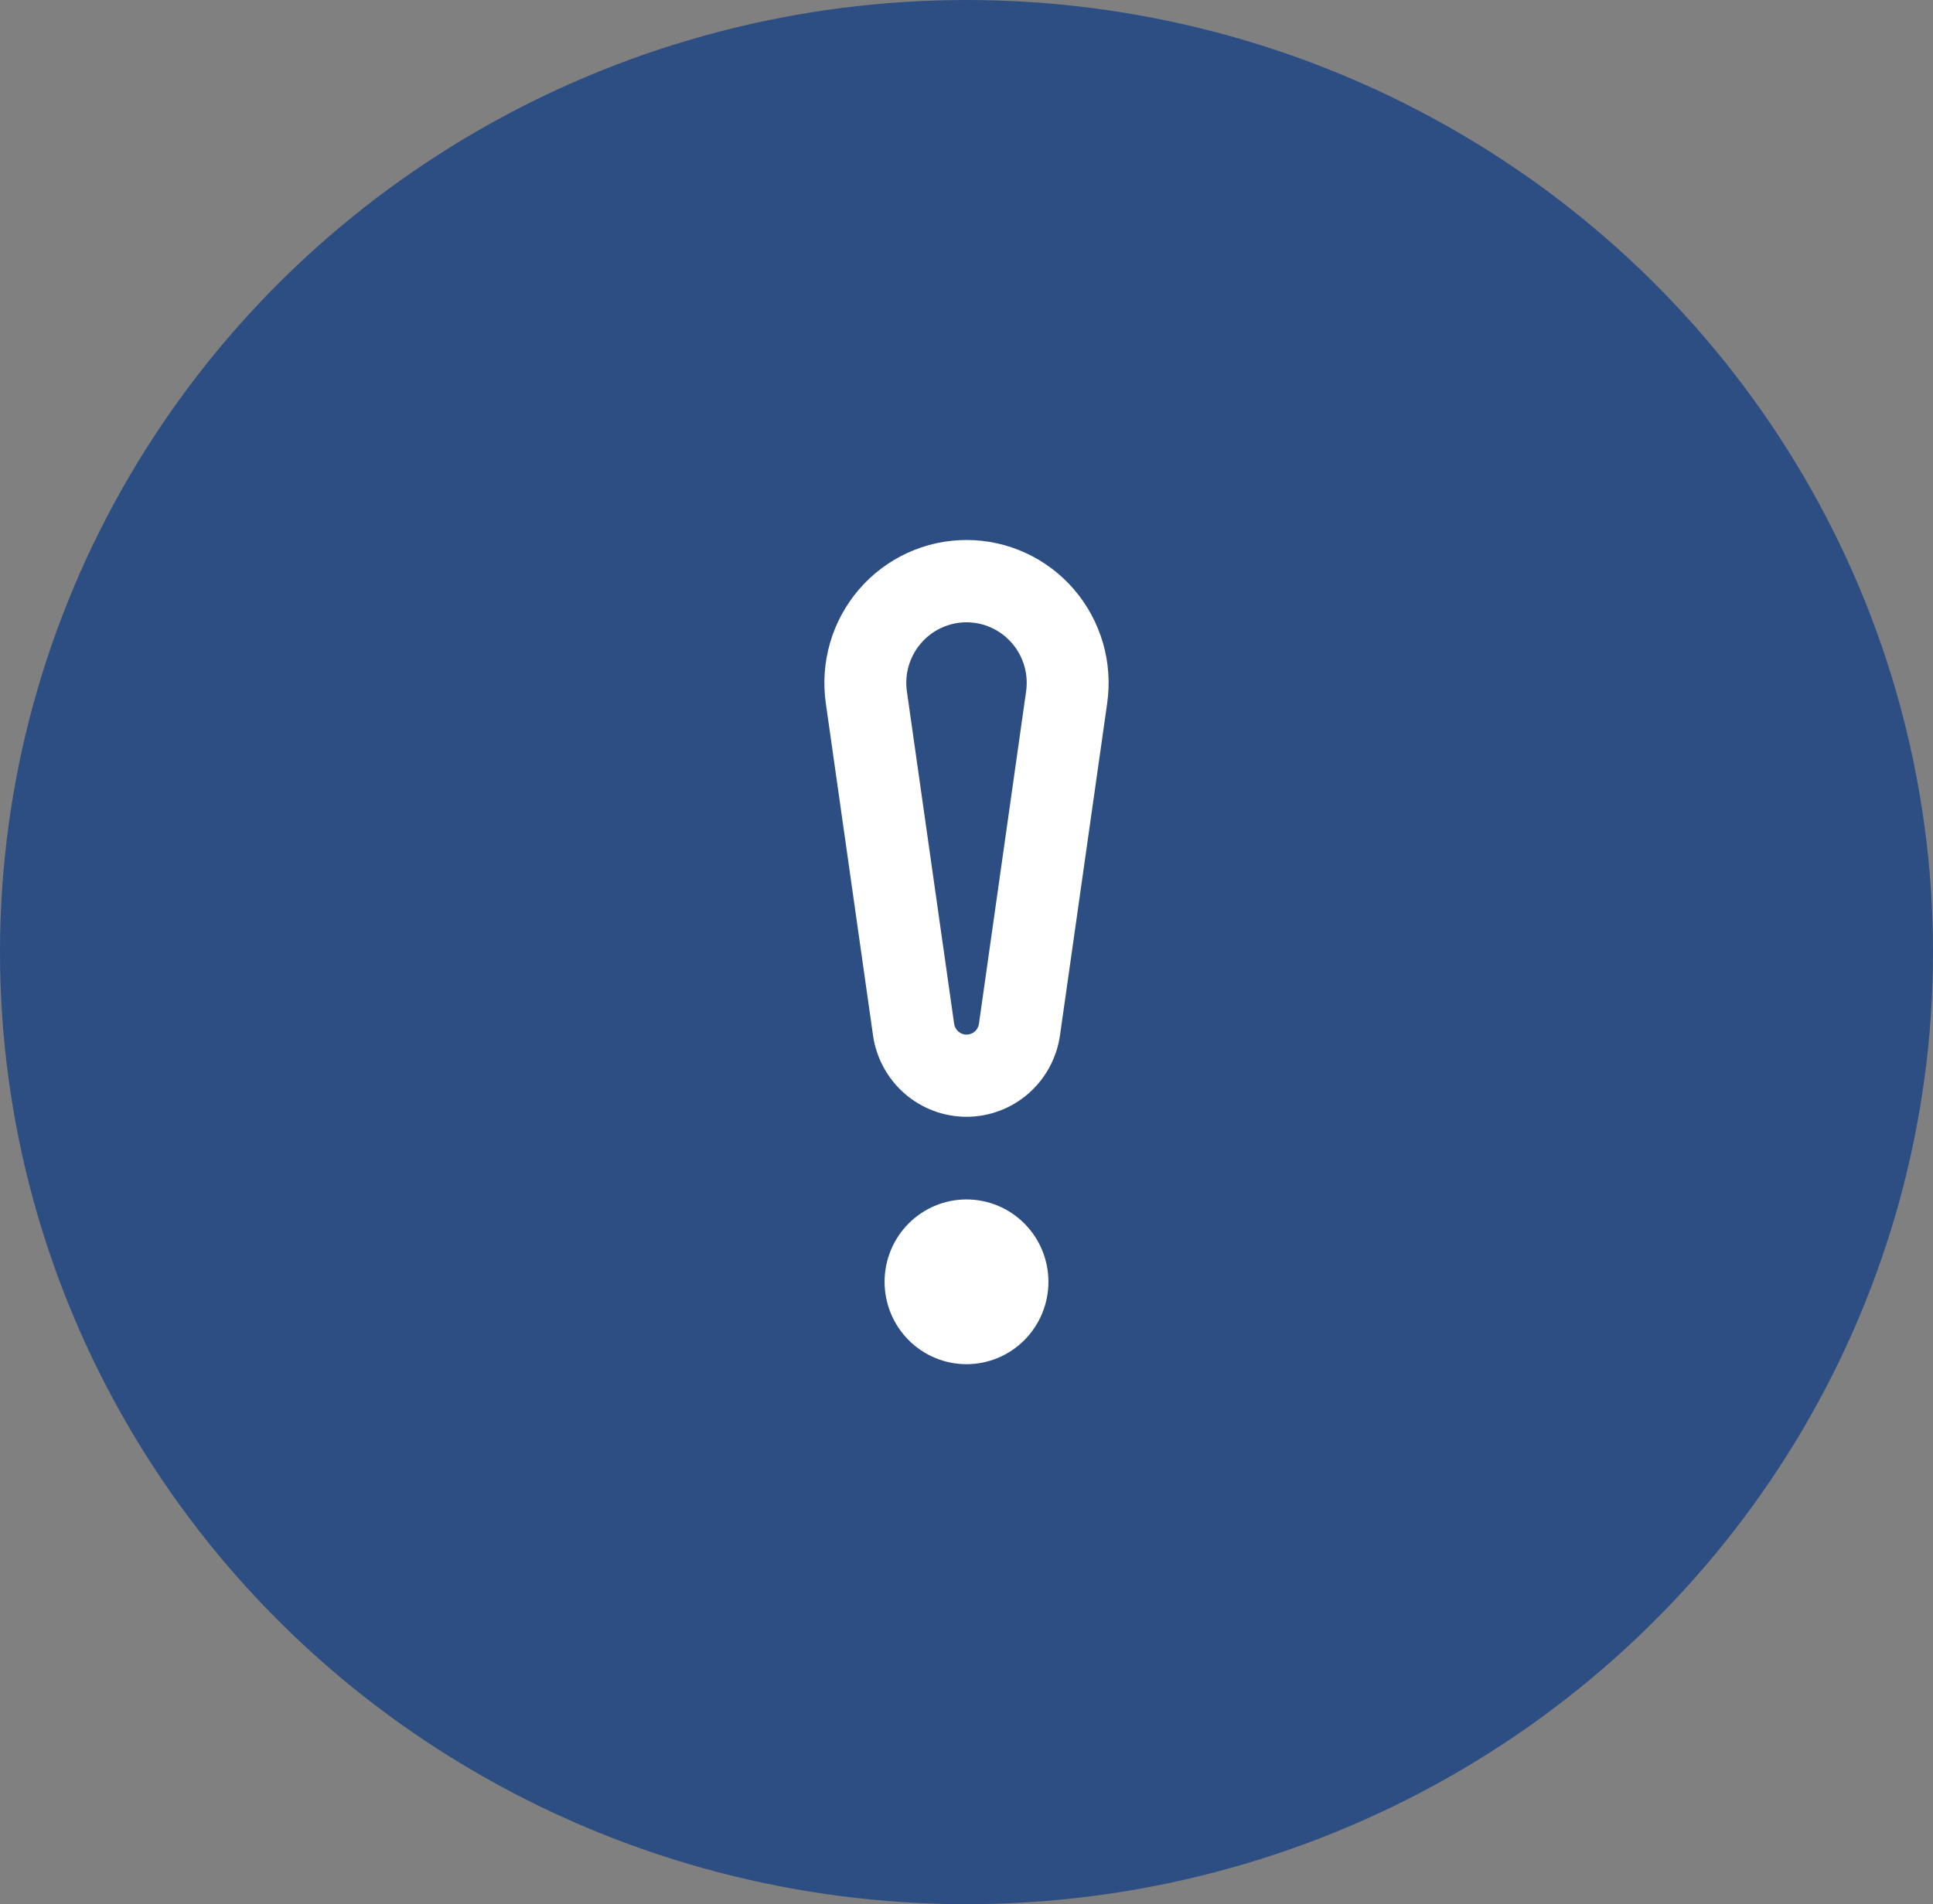 <?xml version="1.0" encoding="UTF-8"?> <svg xmlns="http://www.w3.org/2000/svg" width="68" height="67" viewBox="0 0 68 67" fill="none"><rect x="0" y="0" width="68" height="67" fill="#808080" stroke="none"/><ellipse cx="34" cy="33.5" rx="34" ry="33.5" fill="#2D4E83"></ellipse><path d="M29.052 24.752C28.949 24.038 29 23.31 29.201 22.617C29.402 21.925 29.75 21.284 30.219 20.738C30.688 20.193 31.269 19.755 31.921 19.455C32.574 19.155 33.283 19 34 19C34.717 19 35.426 19.155 36.079 19.455C36.731 19.755 37.312 20.193 37.781 20.738C38.25 21.284 38.597 21.925 38.799 22.617C39 23.31 39.051 24.038 38.948 24.752L37.288 36.434C37.173 37.229 36.778 37.955 36.174 38.481C35.57 39.006 34.798 39.295 34 39.295C33.202 39.295 32.43 39.006 31.826 38.481C31.222 37.955 30.827 37.229 30.712 36.434L29.052 24.752ZM36.095 24.34C36.14 24.037 36.119 23.728 36.035 23.434C35.95 23.14 35.803 22.867 35.604 22.636C35.405 22.404 35.159 22.217 34.882 22.09C34.605 21.962 34.304 21.896 34 21.896C33.696 21.896 33.395 21.962 33.118 22.09C32.841 22.217 32.595 22.404 32.396 22.636C32.197 22.867 32.05 23.14 31.965 23.434C31.881 23.728 31.86 24.037 31.905 24.34L33.565 36.022C33.58 36.128 33.632 36.225 33.712 36.295C33.792 36.365 33.895 36.404 34.001 36.404C34.108 36.404 34.21 36.365 34.291 36.295C34.371 36.225 34.423 36.128 34.438 36.022L36.095 24.34ZM34 48C34.764 48 35.497 47.695 36.038 47.151C36.578 46.607 36.882 45.87 36.882 45.101C36.882 44.332 36.578 43.595 36.038 43.051C35.497 42.508 34.764 42.203 34 42.203C33.236 42.203 32.503 42.508 31.962 43.051C31.422 43.595 31.118 44.332 31.118 45.101C31.118 45.87 31.422 46.607 31.962 47.151C32.503 47.695 33.236 48 34 48Z" fill="white"></path></svg> 